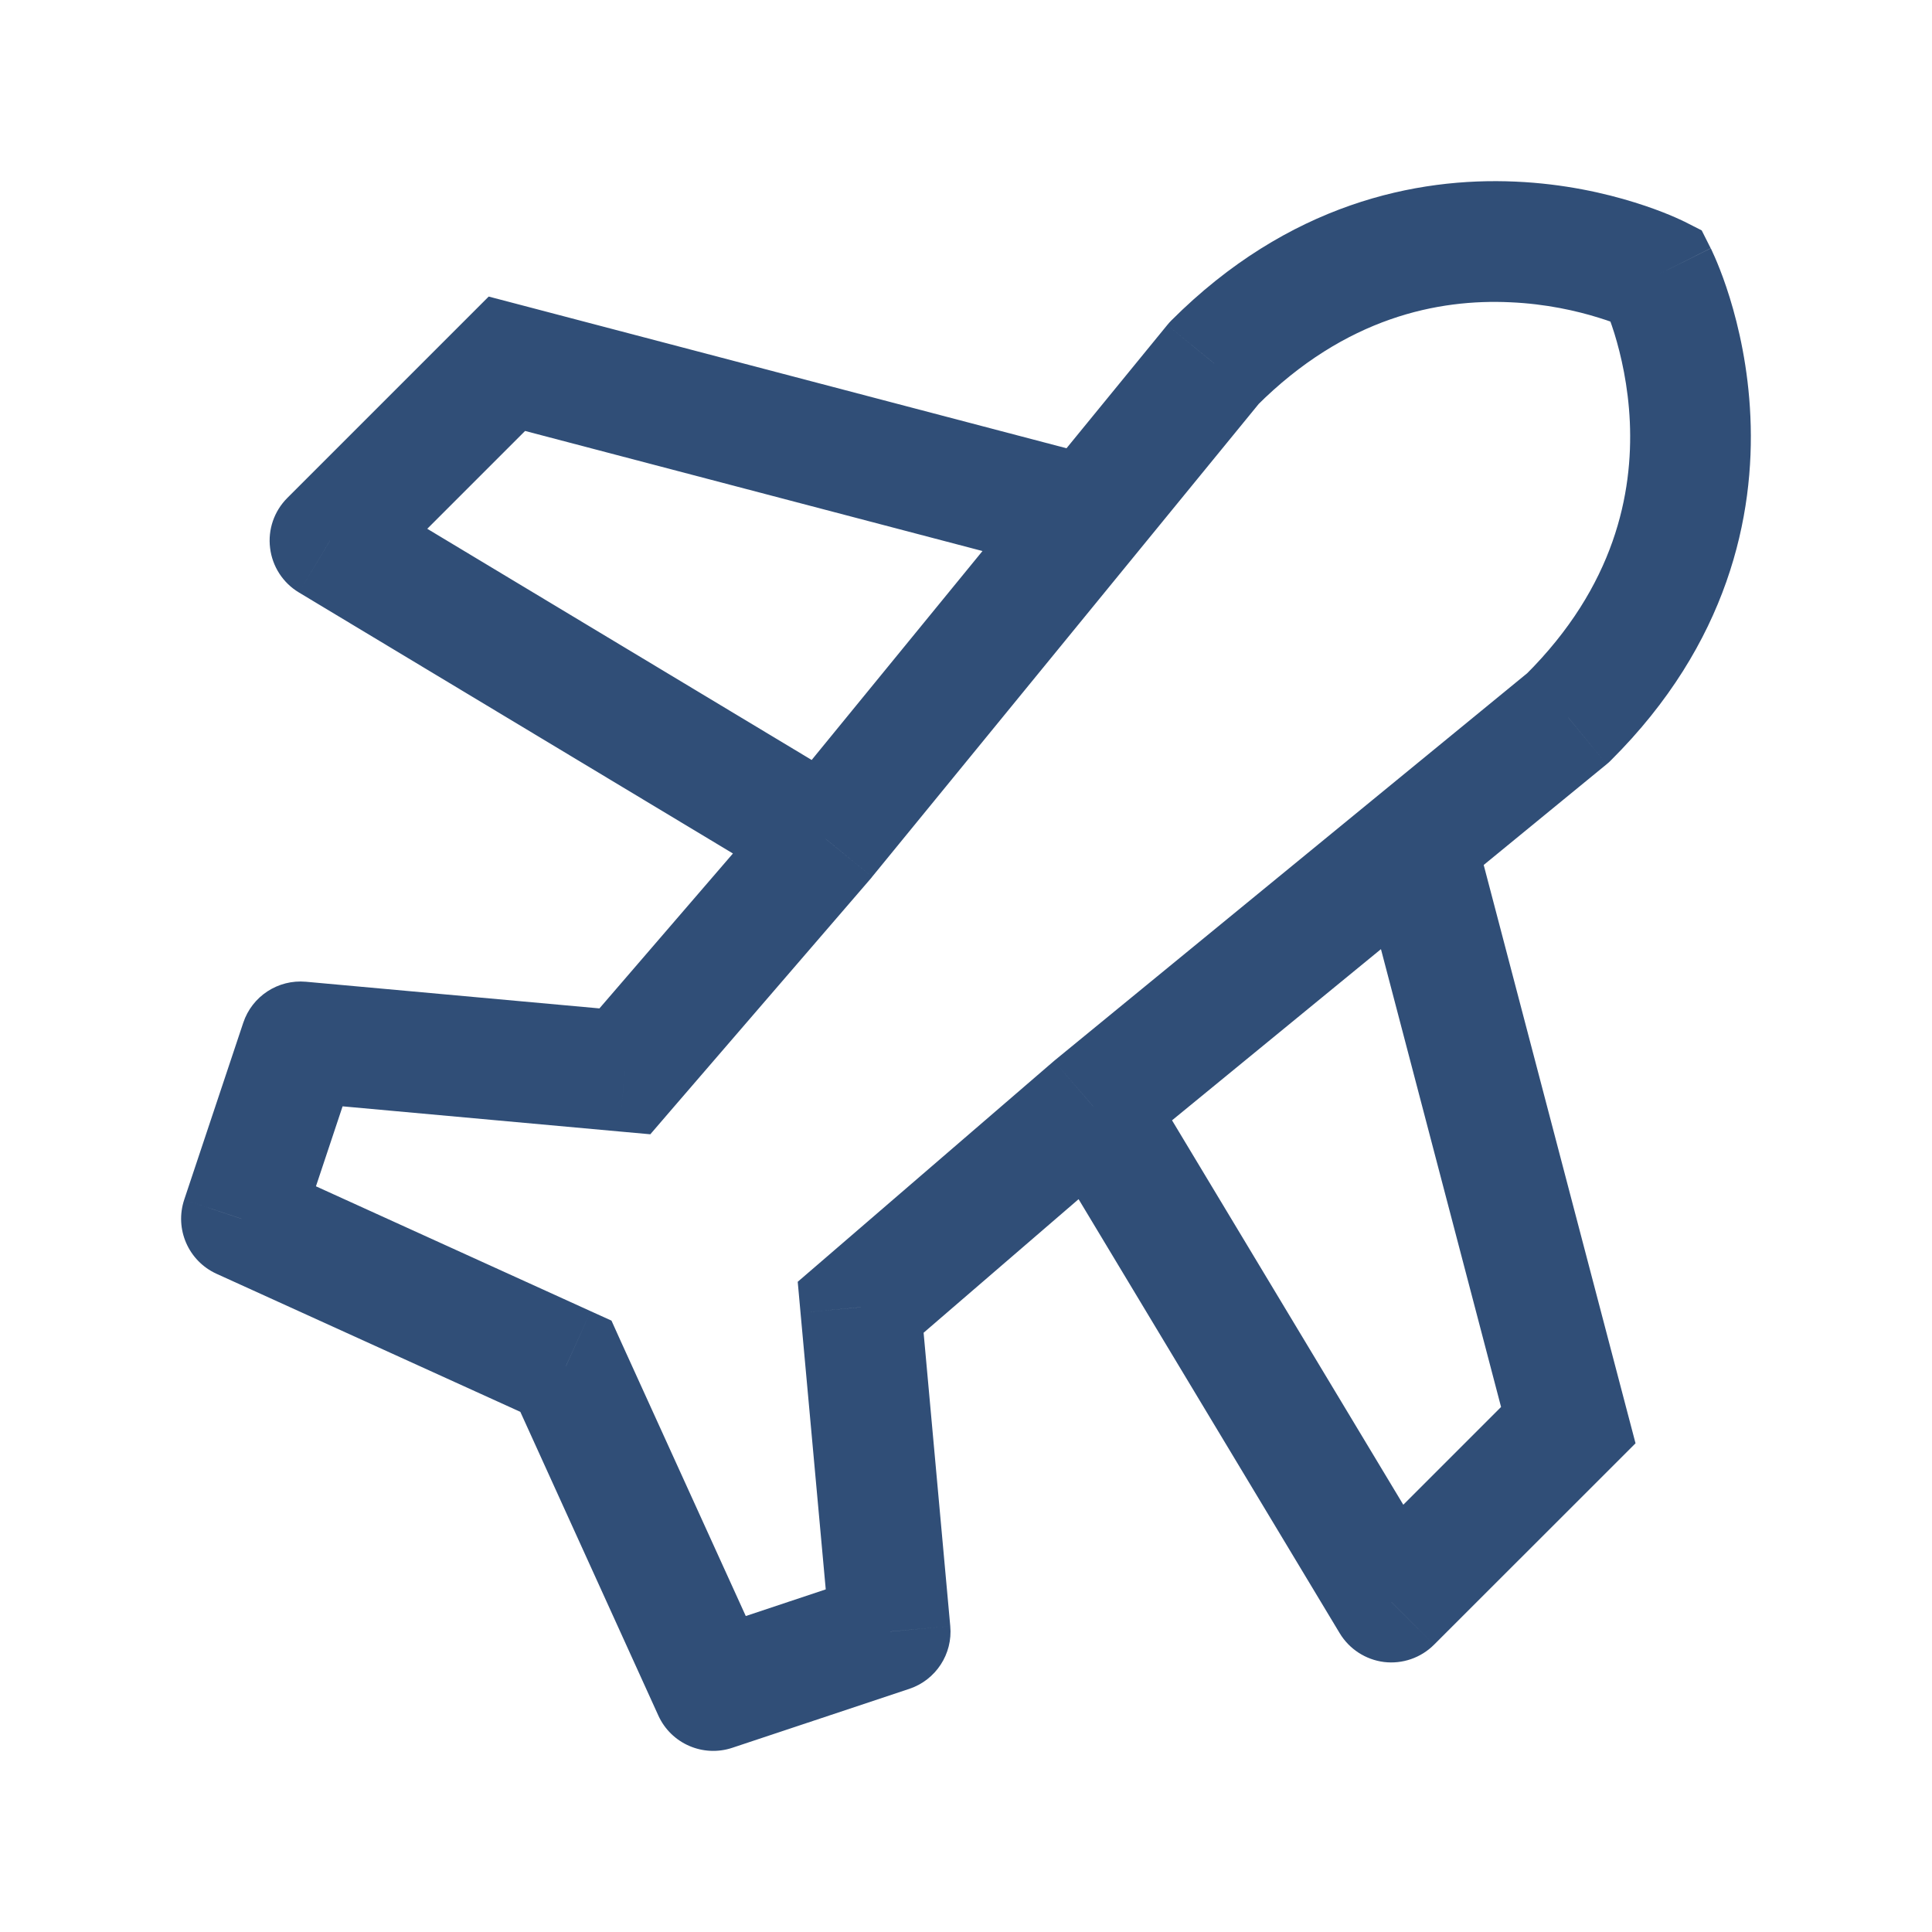 <svg width="20" height="20" viewBox="0 0 20 20" fill="none" xmlns="http://www.w3.org/2000/svg">
<path d="M16.235 14.753L16.677 15.195L16.931 14.941L16.84 14.595L16.235 14.753ZM11.319 11.456L10.923 10.973L10.917 10.978L10.911 10.983L11.319 11.456ZM8.91 13.532L8.502 13.059L8.258 13.269L8.287 13.589L8.91 13.532ZM7.384 17.5L6.815 17.759C6.947 18.05 7.278 18.194 7.581 18.093L7.384 17.5ZM5.858 14.143L6.426 13.884L6.33 13.671L6.116 13.574L5.858 14.143ZM14.403 16.584L13.868 16.906C13.967 17.071 14.137 17.181 14.327 17.205C14.518 17.228 14.709 17.162 14.845 17.026L14.403 16.584ZM16.235 7.428L16.631 7.912C16.647 7.899 16.662 7.886 16.676 7.871L16.235 7.428ZM17.151 2.85L17.709 2.57L17.616 2.385L17.431 2.291L17.151 2.85ZM9.215 16.89L9.413 17.483C9.688 17.391 9.864 17.122 9.837 16.833L9.215 16.89ZM5.247 3.766L5.406 3.161L5.059 3.07L4.805 3.324L5.247 3.766ZM8.544 8.682L9.018 9.09L9.023 9.084L9.028 9.077L8.544 8.682ZM6.468 11.091L6.411 11.713L6.732 11.742L6.941 11.499L6.468 11.091ZM2.5 12.617L1.907 12.419C1.806 12.723 1.95 13.053 2.241 13.186L2.5 12.617ZM3.416 5.597L2.974 5.155C2.838 5.291 2.772 5.482 2.796 5.673C2.819 5.864 2.929 6.034 3.094 6.133L3.416 5.597ZM12.567 3.76L12.125 3.318C12.11 3.333 12.096 3.349 12.083 3.365L12.567 3.76ZM3.111 10.786L3.167 10.163C2.878 10.137 2.609 10.313 2.518 10.588L3.111 10.786ZM14.11 9.118L15.63 14.912L16.84 14.595L15.319 8.801L14.11 9.118ZM10.911 10.983L8.502 13.059L9.318 14.006L11.727 11.93L10.911 10.983ZM7.953 17.241L6.426 13.884L5.289 14.401L6.815 17.759L7.953 17.241ZM14.939 16.262L11.854 11.134L10.783 11.778L13.868 16.906L14.939 16.262ZM16.676 7.871C17.892 6.661 18.166 5.335 18.12 4.313C18.098 3.809 17.999 3.382 17.906 3.081C17.859 2.929 17.813 2.808 17.777 2.721C17.759 2.678 17.744 2.643 17.732 2.618C17.726 2.605 17.721 2.595 17.718 2.587C17.716 2.583 17.714 2.579 17.713 2.577C17.712 2.575 17.711 2.574 17.711 2.573C17.71 2.572 17.71 2.572 17.71 2.571C17.71 2.571 17.71 2.572 17.71 2.571C17.71 2.571 17.709 2.57 17.151 2.85C16.592 3.13 16.592 3.13 16.592 3.13C16.592 3.13 16.592 3.13 16.592 3.13C16.591 3.129 16.591 3.129 16.591 3.128C16.592 3.13 16.593 3.133 16.596 3.139C16.601 3.15 16.61 3.17 16.622 3.198C16.644 3.254 16.677 3.34 16.712 3.451C16.781 3.675 16.855 3.994 16.872 4.368C16.904 5.102 16.72 6.064 15.794 6.985L16.676 7.871ZM14.845 17.026L16.677 15.195L15.793 14.311L13.962 16.142L14.845 17.026ZM7.581 18.093L9.413 17.483L9.017 16.297L7.186 16.907L7.581 18.093ZM9.837 16.833L9.532 13.476L8.287 13.589L8.593 16.946L9.837 16.833ZM11.199 4.682L5.406 3.161L5.088 4.37L10.882 5.891L11.199 4.682ZM8.071 8.274L5.995 10.683L6.941 11.499L9.018 9.09L8.071 8.274ZM2.241 13.186L5.599 14.712L6.116 13.574L2.759 12.048L2.241 13.186ZM3.094 6.133L8.222 9.217L8.866 8.146L3.738 5.062L3.094 6.133ZM13.009 4.202C13.932 3.279 14.897 3.095 15.632 3.129C16.007 3.145 16.326 3.219 16.55 3.289C16.661 3.323 16.747 3.356 16.803 3.379C16.831 3.391 16.851 3.4 16.862 3.405C16.868 3.408 16.872 3.409 16.873 3.41C16.873 3.41 16.872 3.41 16.872 3.41C16.872 3.409 16.872 3.41 16.872 3.41C16.871 3.409 16.871 3.409 17.151 2.85C17.431 2.291 17.431 2.292 17.431 2.291C17.431 2.291 17.43 2.291 17.429 2.291C17.429 2.291 17.428 2.29 17.428 2.29C17.427 2.29 17.426 2.289 17.424 2.288C17.421 2.287 17.418 2.285 17.414 2.283C17.406 2.28 17.396 2.275 17.383 2.269C17.358 2.257 17.323 2.242 17.28 2.224C17.193 2.188 17.072 2.142 16.92 2.095C16.619 2.001 16.192 1.902 15.688 1.88C14.665 1.834 13.338 2.105 12.125 3.318L13.009 4.202ZM3.858 6.039L5.689 4.208L4.805 3.324L2.974 5.155L3.858 6.039ZM3.093 12.814L3.703 10.983L2.518 10.588L1.907 12.419L3.093 12.814ZM3.054 11.408L6.411 11.713L6.525 10.468L3.167 10.163L3.054 11.408ZM9.028 9.077L13.051 4.156L12.083 3.365L8.06 8.286L9.028 9.077ZM11.715 11.94L16.631 7.912L15.839 6.945L10.923 10.973L11.715 11.94Z" fill="#304e77"/>
</svg>
